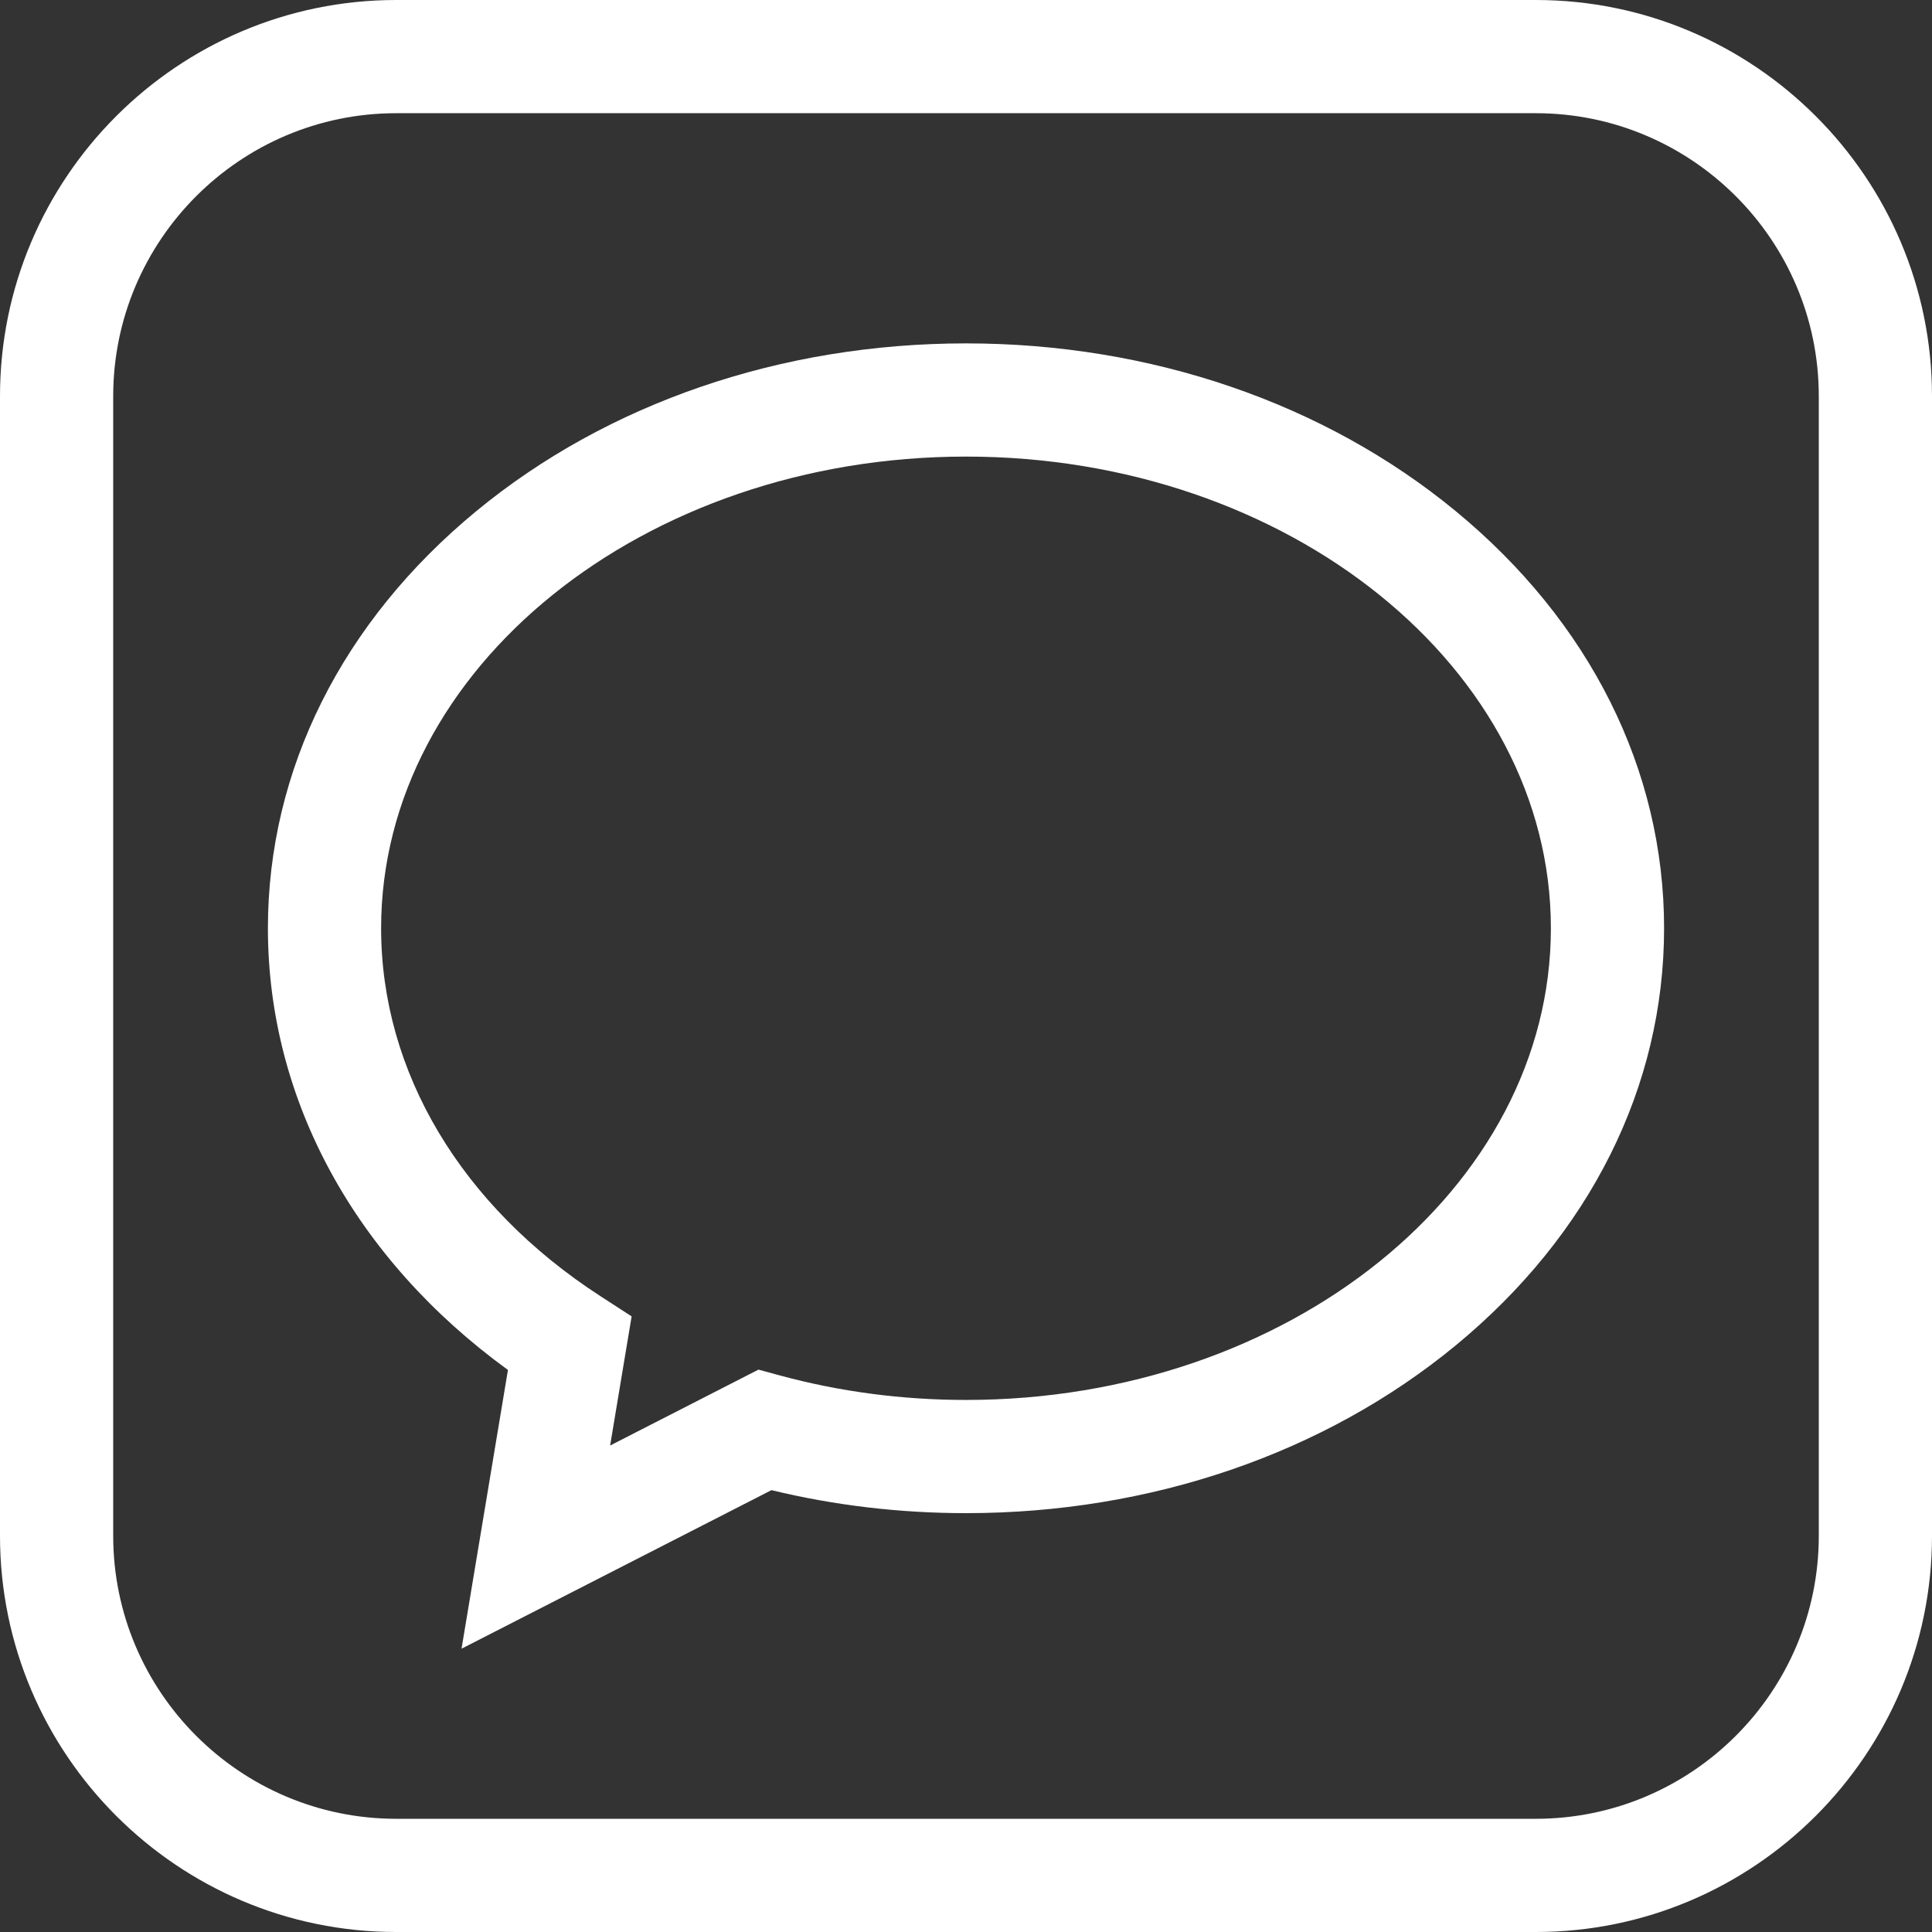 <?xml version="1.0" encoding="iso-8859-1"?>
<!-- Generator: Adobe Illustrator 19.0.0, SVG Export Plug-In . SVG Version: 6.00 Build 0)  -->
<svg xmlns="http://www.w3.org/2000/svg" xmlns:xlink="http://www.w3.org/1999/xlink" version="1.1" id="Capa_1" x="0px" y="0px" viewBox="0 0 512 512" style="enable-background:new 0 0 512 512;" xml:space="preserve" width="512px" height="512px">
<rect x="0" y="0" width="512" height="512" fill="#333333" stroke="none"/>
<g>
	<g>
		<path d="M407,0H105C47.103,0,0,47.103,0,105v302c0,57.897,47.103,105,105,105h302c57.897,0,105-47.103,105-105V105    C512,47.103,464.897,0,407,0z M482,407c0,41.355-33.645,75-75,75H105c-41.355,0-75-33.645-75-75V105c0-41.355,33.645-75,75-75h302    c41.355,0,75,33.645,75,75V407z" fill="#ffffff"/>
	</g>
</g>
<g>
	<g>
		<path d="M385.744,135.426C350.957,106.777,304.879,91,256,91c-48.879,0-94.957,15.777-129.744,44.426    C90.624,164.771,71,204.04,71,246c0,45.416,23.053,87.592,63.612,117.051l-12.301,73.871l82.13-42.018    C221.147,398.951,238.463,401,256,401c48.879,0,94.957-15.778,129.744-44.426C421.376,327.229,441,287.96,441,246    S421.376,164.771,385.744,135.426z M256,371c-16.886,0-33.505-2.191-49.397-6.512l-5.601-1.523l-39.313,20.113l5.699-34.223    l-8.256-5.349C122.188,319.571,101,284.032,101,246c0-68.925,69.533-125,155-125s155,56.075,155,125S341.467,371,256,371z" fill="#ffffff"/>
	</g>
</g>
<g>
</g>
<g>
</g>
<g>
</g>
<g>
</g>
<g>
</g>
<g>
</g>
<g>
</g>
<g>
</g>
<g>
</g>
<g>
</g>
<g>
</g>
<g>
</g>
<g>
</g>
<g>
</g>
<g>
</g>
</svg>
